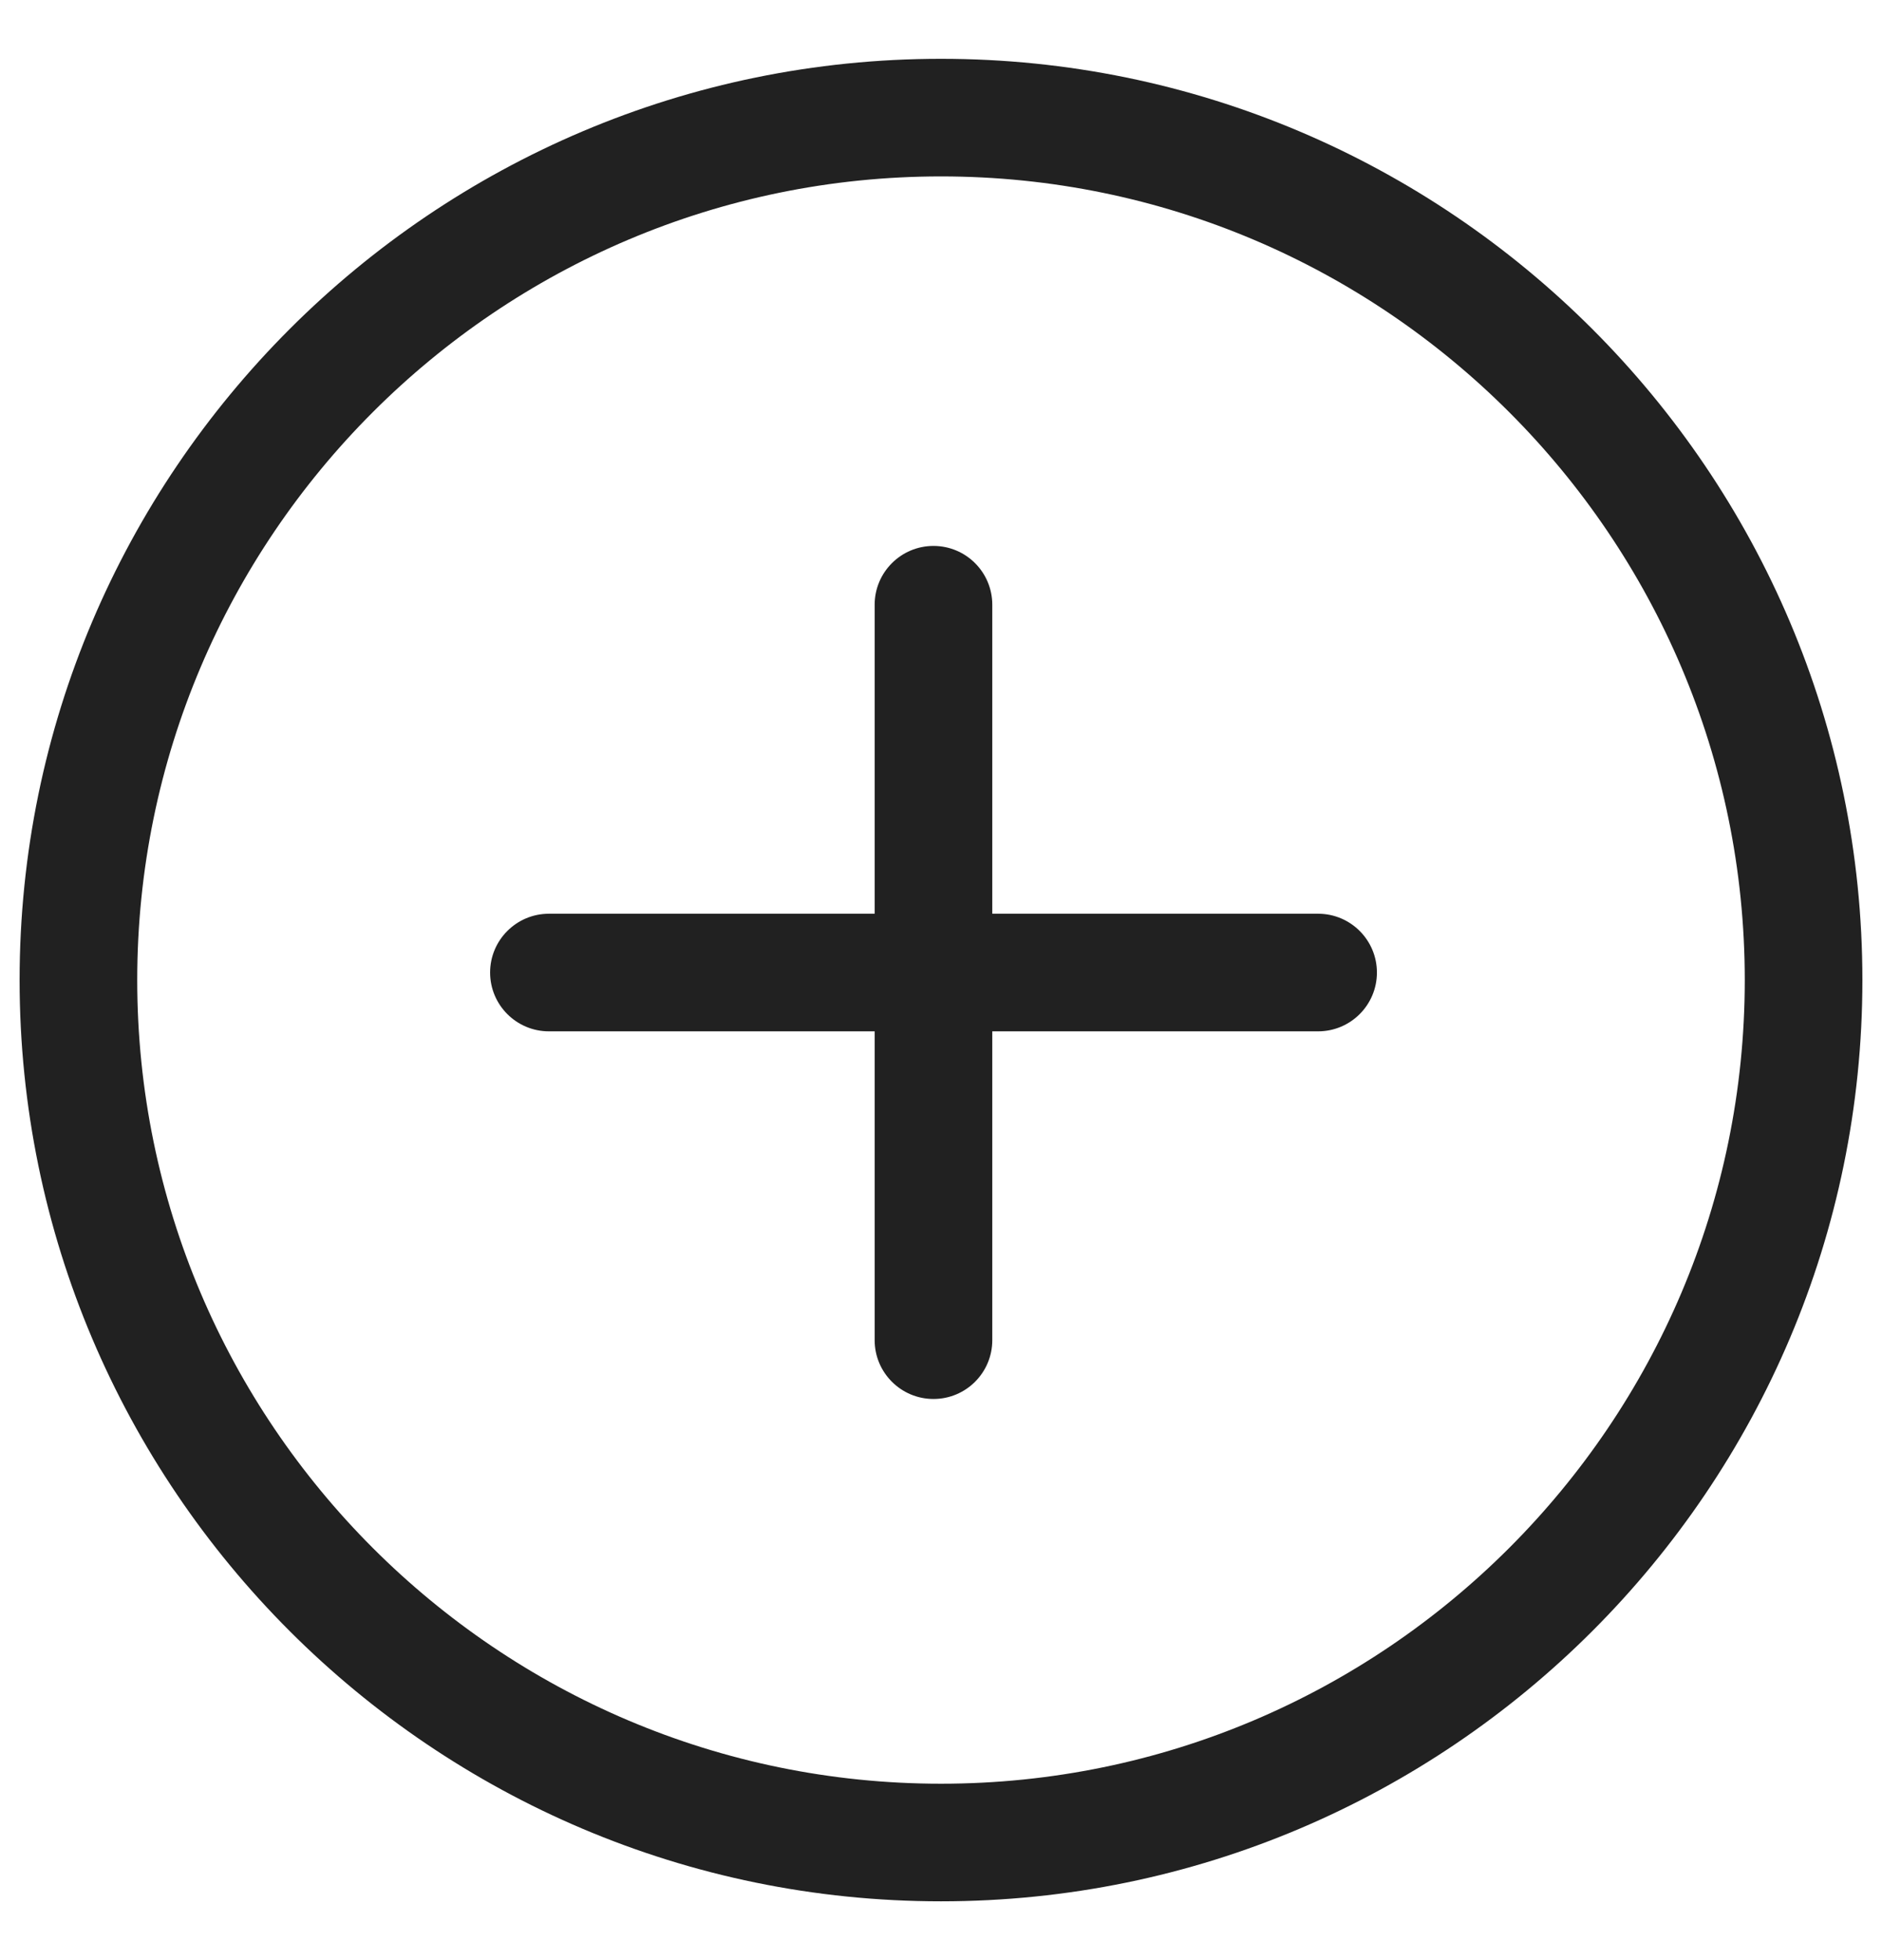 <?xml version="1.0" encoding="UTF-8"?> <!-- Generator: Adobe Illustrator 16.0.0, SVG Export Plug-In . SVG Version: 6.00 Build 0) --> <svg xmlns="http://www.w3.org/2000/svg" xmlns:xlink="http://www.w3.org/1999/xlink" id="Warstwa_1" x="0px" y="0px" width="24px" height="25px" viewBox="0 0 24 25" xml:space="preserve"> <g> <path fill="#212121" d="M16.809,11.654h-4.155V7.713c0-0.414-0.335-0.75-0.75-0.75c-0.414,0-0.75,0.336-0.75,0.75v3.941H7 c-0.414,0-0.75,0.336-0.75,0.75s0.336,0.75,0.75,0.75h4.154v3.939c0,0.414,0.336,0.75,0.75,0.75c0.415,0,0.75-0.336,0.75-0.75 v-3.939h4.155c0.414,0,0.75-0.336,0.75-0.75S17.223,11.654,16.809,11.654z"></path> <path fill="#212121" d="M12,0.75C5.521,0.75,0.25,6.021,0.25,12.5c0,6.479,5.271,11.75,11.75,11.75 c6.479,0,11.75-5.271,11.75-11.75C23.75,6.021,18.479,0.75,12,0.75z M12,22.75c-5.652,0-10.25-4.598-10.25-10.25 C1.75,6.848,6.348,2.25,12,2.25c5.652,0,10.25,4.598,10.25,10.25C22.25,18.152,17.652,22.75,12,22.75z"></path> </g> </svg> 